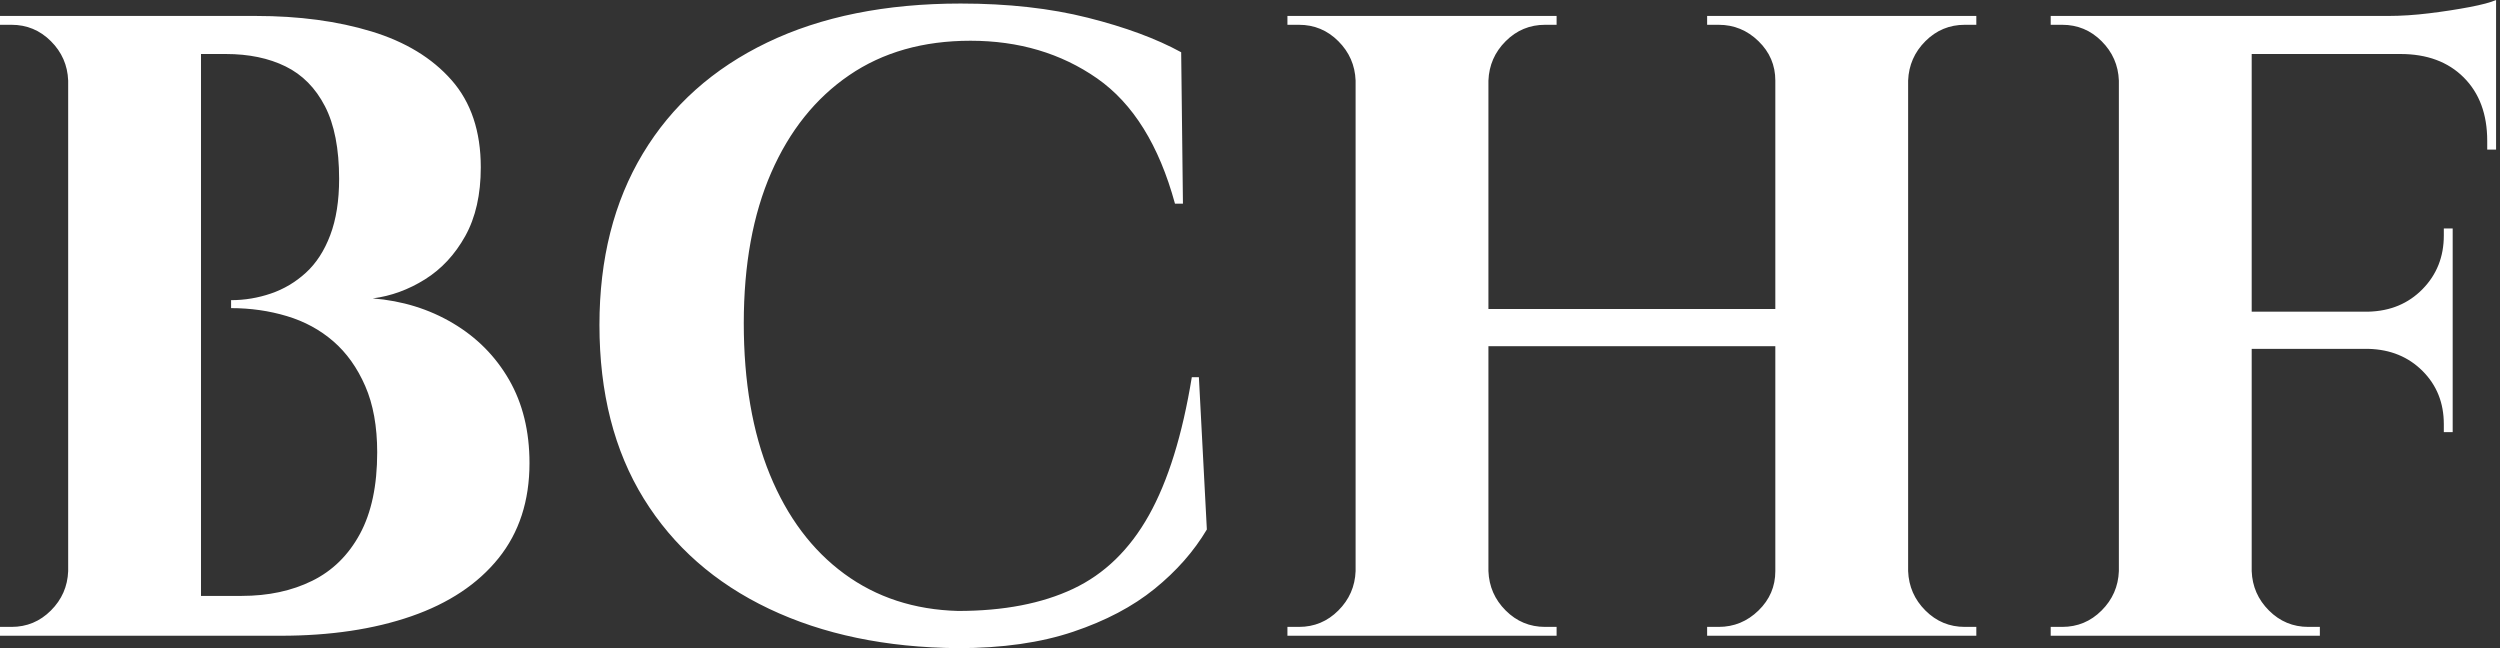<svg baseProfile="full" height="28" version="1.1" viewBox="0 0 108 28" width="108" xmlns="http://www.w3.org/2000/svg" xmlns:ev="http://www.w3.org/2001/xml-events" xmlns:xlink="http://www.w3.org/1999/xlink"><rect x="0" y="0" width="108" height="28" fill="#333333" stroke="none"/><defs /><g><path d="M6.044 0.689H12.661Q15.454 0.689 17.653 1.358Q19.852 2.027 21.115 3.462Q22.377 4.896 22.377 7.23Q22.377 8.989 21.708 10.194Q21.038 11.399 19.967 12.068Q18.896 12.738 17.71 12.891Q19.623 13.044 21.172 13.962Q22.721 14.88 23.601 16.41Q24.481 17.94 24.481 20.005Q24.481 22.454 23.142 24.117Q21.803 25.781 19.374 26.623Q16.945 27.464 13.732 27.464H9.945Q9.945 27.464 9.964 27.025Q9.984 26.585 9.984 26.164Q9.984 25.743 9.984 25.743H12.049Q13.77 25.743 15.09 25.093Q16.41 24.443 17.156 23.066Q17.902 21.689 17.902 19.546Q17.902 17.863 17.385 16.678Q16.869 15.492 16.008 14.746Q15.148 14.0 14.0 13.656Q12.852 13.311 11.59 13.311V12.967Q12.47 12.967 13.311 12.68Q14.153 12.393 14.822 11.781Q15.492 11.169 15.874 10.156Q16.257 9.142 16.257 7.727Q16.257 5.776 15.645 4.59Q15.033 3.404 13.943 2.869Q12.852 2.333 11.361 2.333H6.426Q6.426 2.295 6.331 1.893Q6.235 1.492 6.139 1.09Q6.044 0.689 6.044 0.689ZM10.29 0.689V27.464H4.552V0.689ZM4.667 24.672V27.464H1.607V27.082Q1.683 27.082 1.874 27.082Q2.066 27.082 2.104 27.082Q3.098 27.082 3.806 26.374Q4.514 25.667 4.552 24.672ZM4.667 3.481H4.552Q4.514 2.486 3.806 1.779Q3.098 1.071 2.104 1.071Q2.066 1.071 1.874 1.071Q1.683 1.071 1.607 1.071V0.689H4.667Z M53.399 16.295 53.743 22.874Q52.902 24.29 51.486 25.437Q50.071 26.585 47.967 27.292Q45.863 28.0 42.995 28.0Q38.328 27.962 34.828 26.298Q31.328 24.634 29.415 21.536Q27.503 18.437 27.503 14.038Q27.503 9.754 29.377 6.637Q31.251 3.519 34.751 1.836Q38.251 0.153 43.109 0.153Q46.169 0.153 48.598 0.765Q51.027 1.377 52.634 2.257L52.71 8.798H52.366Q51.333 5.011 49.0 3.385Q46.667 1.76 43.53 1.76Q40.47 1.76 38.29 3.251Q36.109 4.743 34.923 7.459Q33.738 10.175 33.738 13.962Q33.738 17.749 34.866 20.503Q35.995 23.257 38.079 24.787Q40.164 26.317 42.995 26.393Q45.94 26.393 47.967 25.437Q49.995 24.481 51.238 22.262Q52.481 20.044 53.093 16.295Z M84.038 0.689V27.464H78.301V0.689ZM65.907 0.689V27.464H60.169V0.689ZM78.645 13.35V14.956H65.525V13.35ZM60.284 24.672V27.464H57.224V27.082Q57.224 27.082 57.473 27.082Q57.721 27.082 57.721 27.082Q58.716 27.082 59.423 26.374Q60.131 25.667 60.169 24.672ZM60.284 3.481H60.169Q60.131 2.486 59.423 1.779Q58.716 1.071 57.721 1.071Q57.721 1.071 57.473 1.071Q57.224 1.071 57.224 1.071V0.689H60.284ZM65.792 24.672H65.907Q65.945 25.667 66.653 26.374Q67.361 27.082 68.355 27.082Q68.355 27.082 68.585 27.082Q68.814 27.082 68.852 27.082V27.464H65.792ZM65.792 3.481V0.689H68.852V1.071Q68.814 1.071 68.585 1.071Q68.355 1.071 68.355 1.071Q67.361 1.071 66.653 1.779Q65.945 2.486 65.907 3.481ZM78.415 24.672V27.464H75.355V27.082Q75.393 27.082 75.623 27.082Q75.852 27.082 75.852 27.082Q76.847 27.082 77.574 26.374Q78.301 25.667 78.301 24.672ZM78.415 3.481H78.301Q78.301 2.486 77.574 1.779Q76.847 1.071 75.852 1.071Q75.852 1.071 75.623 1.071Q75.393 1.071 75.355 1.071V0.689H78.415ZM83.923 24.672H84.038Q84.077 25.667 84.784 26.374Q85.492 27.082 86.486 27.082Q86.486 27.082 86.735 27.082Q86.984 27.082 86.984 27.082V27.464H83.923ZM83.923 3.481V0.689H86.984V1.071Q86.984 1.071 86.735 1.071Q86.486 1.071 86.486 1.071Q85.492 1.071 84.784 1.779Q84.077 2.486 84.038 3.481Z M98.88 0.689V27.464H93.142V0.689ZM107.563 13.464V15.071H98.765V13.464ZM109.437 0.689V2.333H98.765V0.689ZM107.563 14.995V18.667H107.18V18.322Q107.18 16.945 106.262 16.027Q105.344 15.109 103.929 15.071V14.995ZM107.563 9.869V13.541H103.929V13.464Q105.344 13.426 106.262 12.489Q107.18 11.552 107.18 10.175V9.869ZM109.437 2.219V6.464H109.055V6.082Q109.055 4.361 108.041 3.347Q107.027 2.333 105.306 2.333V2.219ZM109.437 0.0V1.109L104.77 0.689Q105.612 0.689 106.549 0.574Q107.486 0.459 108.29 0.306Q109.093 0.153 109.437 0.0ZM93.257 24.672V27.464H90.197V27.082Q90.197 27.082 90.445 27.082Q90.694 27.082 90.694 27.082Q91.689 27.082 92.396 26.374Q93.104 25.667 93.142 24.672ZM93.257 3.481H93.142Q93.104 2.486 92.396 1.779Q91.689 1.071 90.694 1.071Q90.694 1.071 90.445 1.071Q90.197 1.071 90.197 1.071V0.689H93.257ZM98.765 24.672H98.88Q98.918 25.667 99.626 26.374Q100.333 27.082 101.328 27.082Q101.328 27.082 101.557 27.082Q101.787 27.082 101.825 27.082V27.464H98.765Z " fill="rgb(255,255,255)" transform="translate(-1.607, 0)" /></g></svg>